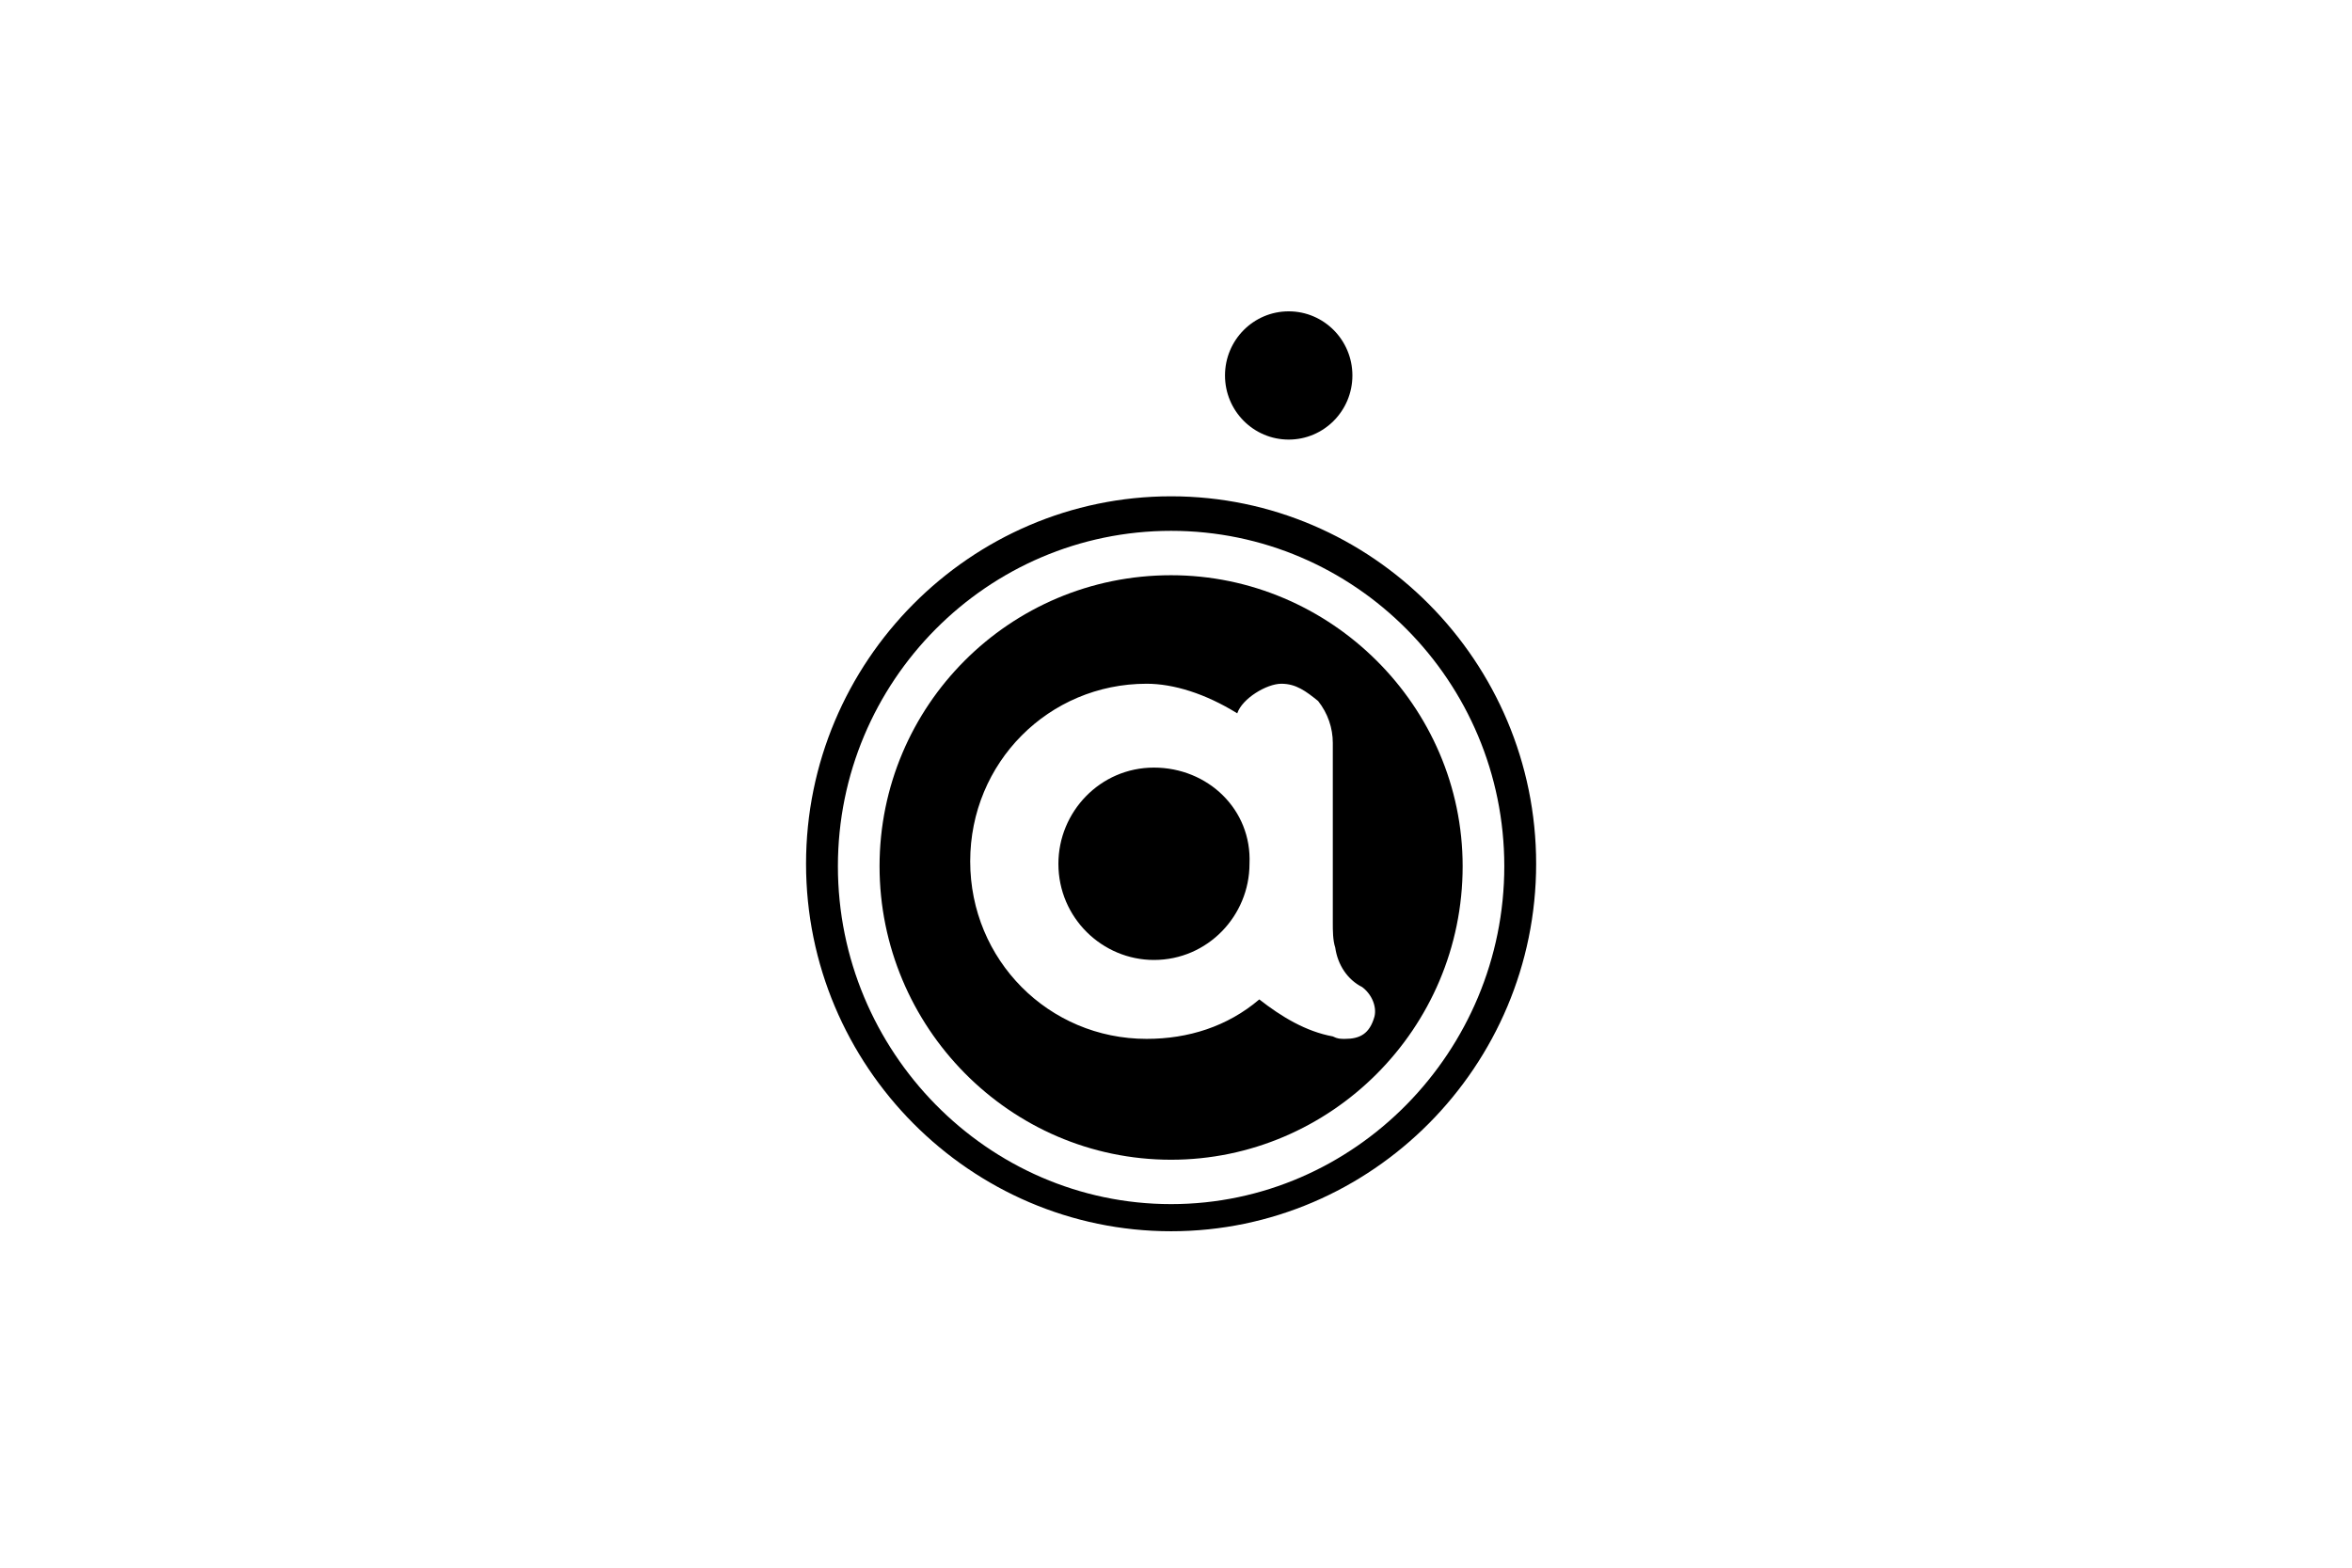 <svg width="300" height="200" viewBox="0 0 300 200" fill="none" xmlns="http://www.w3.org/2000/svg">
<path d="M149.375 63.317C123.75 63.317 102.812 84.398 102.812 110.198C102.812 135.998 123.75 157.078 149.375 157.078C175 157.078 195.937 135.998 195.937 110.198C195.937 84.398 175 63.317 149.375 63.317ZM149.375 153.617C125.938 153.617 106.875 134.11 106.875 110.512C106.875 86.915 125.938 67.722 149.375 67.722C172.812 67.722 191.875 86.915 191.875 110.512C191.875 134.11 172.812 153.617 149.375 153.617Z" fill="black"/>
<path d="M147.187 97.927C140.312 97.927 135 103.59 135 110.197C135 117.119 140.625 122.468 147.187 122.468C154.062 122.468 159.375 116.805 159.375 110.197C159.687 103.276 154.062 97.927 147.187 97.927Z" fill="black"/>
<path d="M149.375 73.385C128.75 73.385 112.188 90.061 112.188 110.512C112.188 130.963 128.75 147.954 149.375 147.954C169.687 147.954 186.562 131.278 186.562 110.512C186.562 90.061 169.687 73.385 149.375 73.385ZM171.562 132.536C170.937 132.536 170.625 132.536 170 132.222C166.562 131.593 163.437 129.705 160.625 127.502C156.562 130.963 151.562 132.536 146.25 132.536C133.75 132.536 123.75 122.468 123.75 109.883C123.75 97.297 133.75 87.229 146.25 87.229C149.687 87.229 153.75 88.488 157.812 91.005C158.437 89.117 161.562 87.229 163.437 87.229C165.312 87.229 166.562 88.173 168.125 89.432C169.375 91.005 170 92.893 170 94.78V117.749C170 118.693 170 119.951 170.312 120.895C170.625 123.097 171.875 124.985 173.75 125.929C175 126.873 175.625 128.446 175.312 129.705C174.687 131.907 173.437 132.536 171.562 132.536Z" fill="black"/>
<path d="M164.375 56.081C168.862 56.081 172.5 52.418 172.5 47.9C172.5 43.382 168.862 39.719 164.375 39.719C159.888 39.719 156.25 43.382 156.25 47.9C156.25 52.418 159.888 56.081 164.375 56.081Z" fill="black"/>
</svg>
